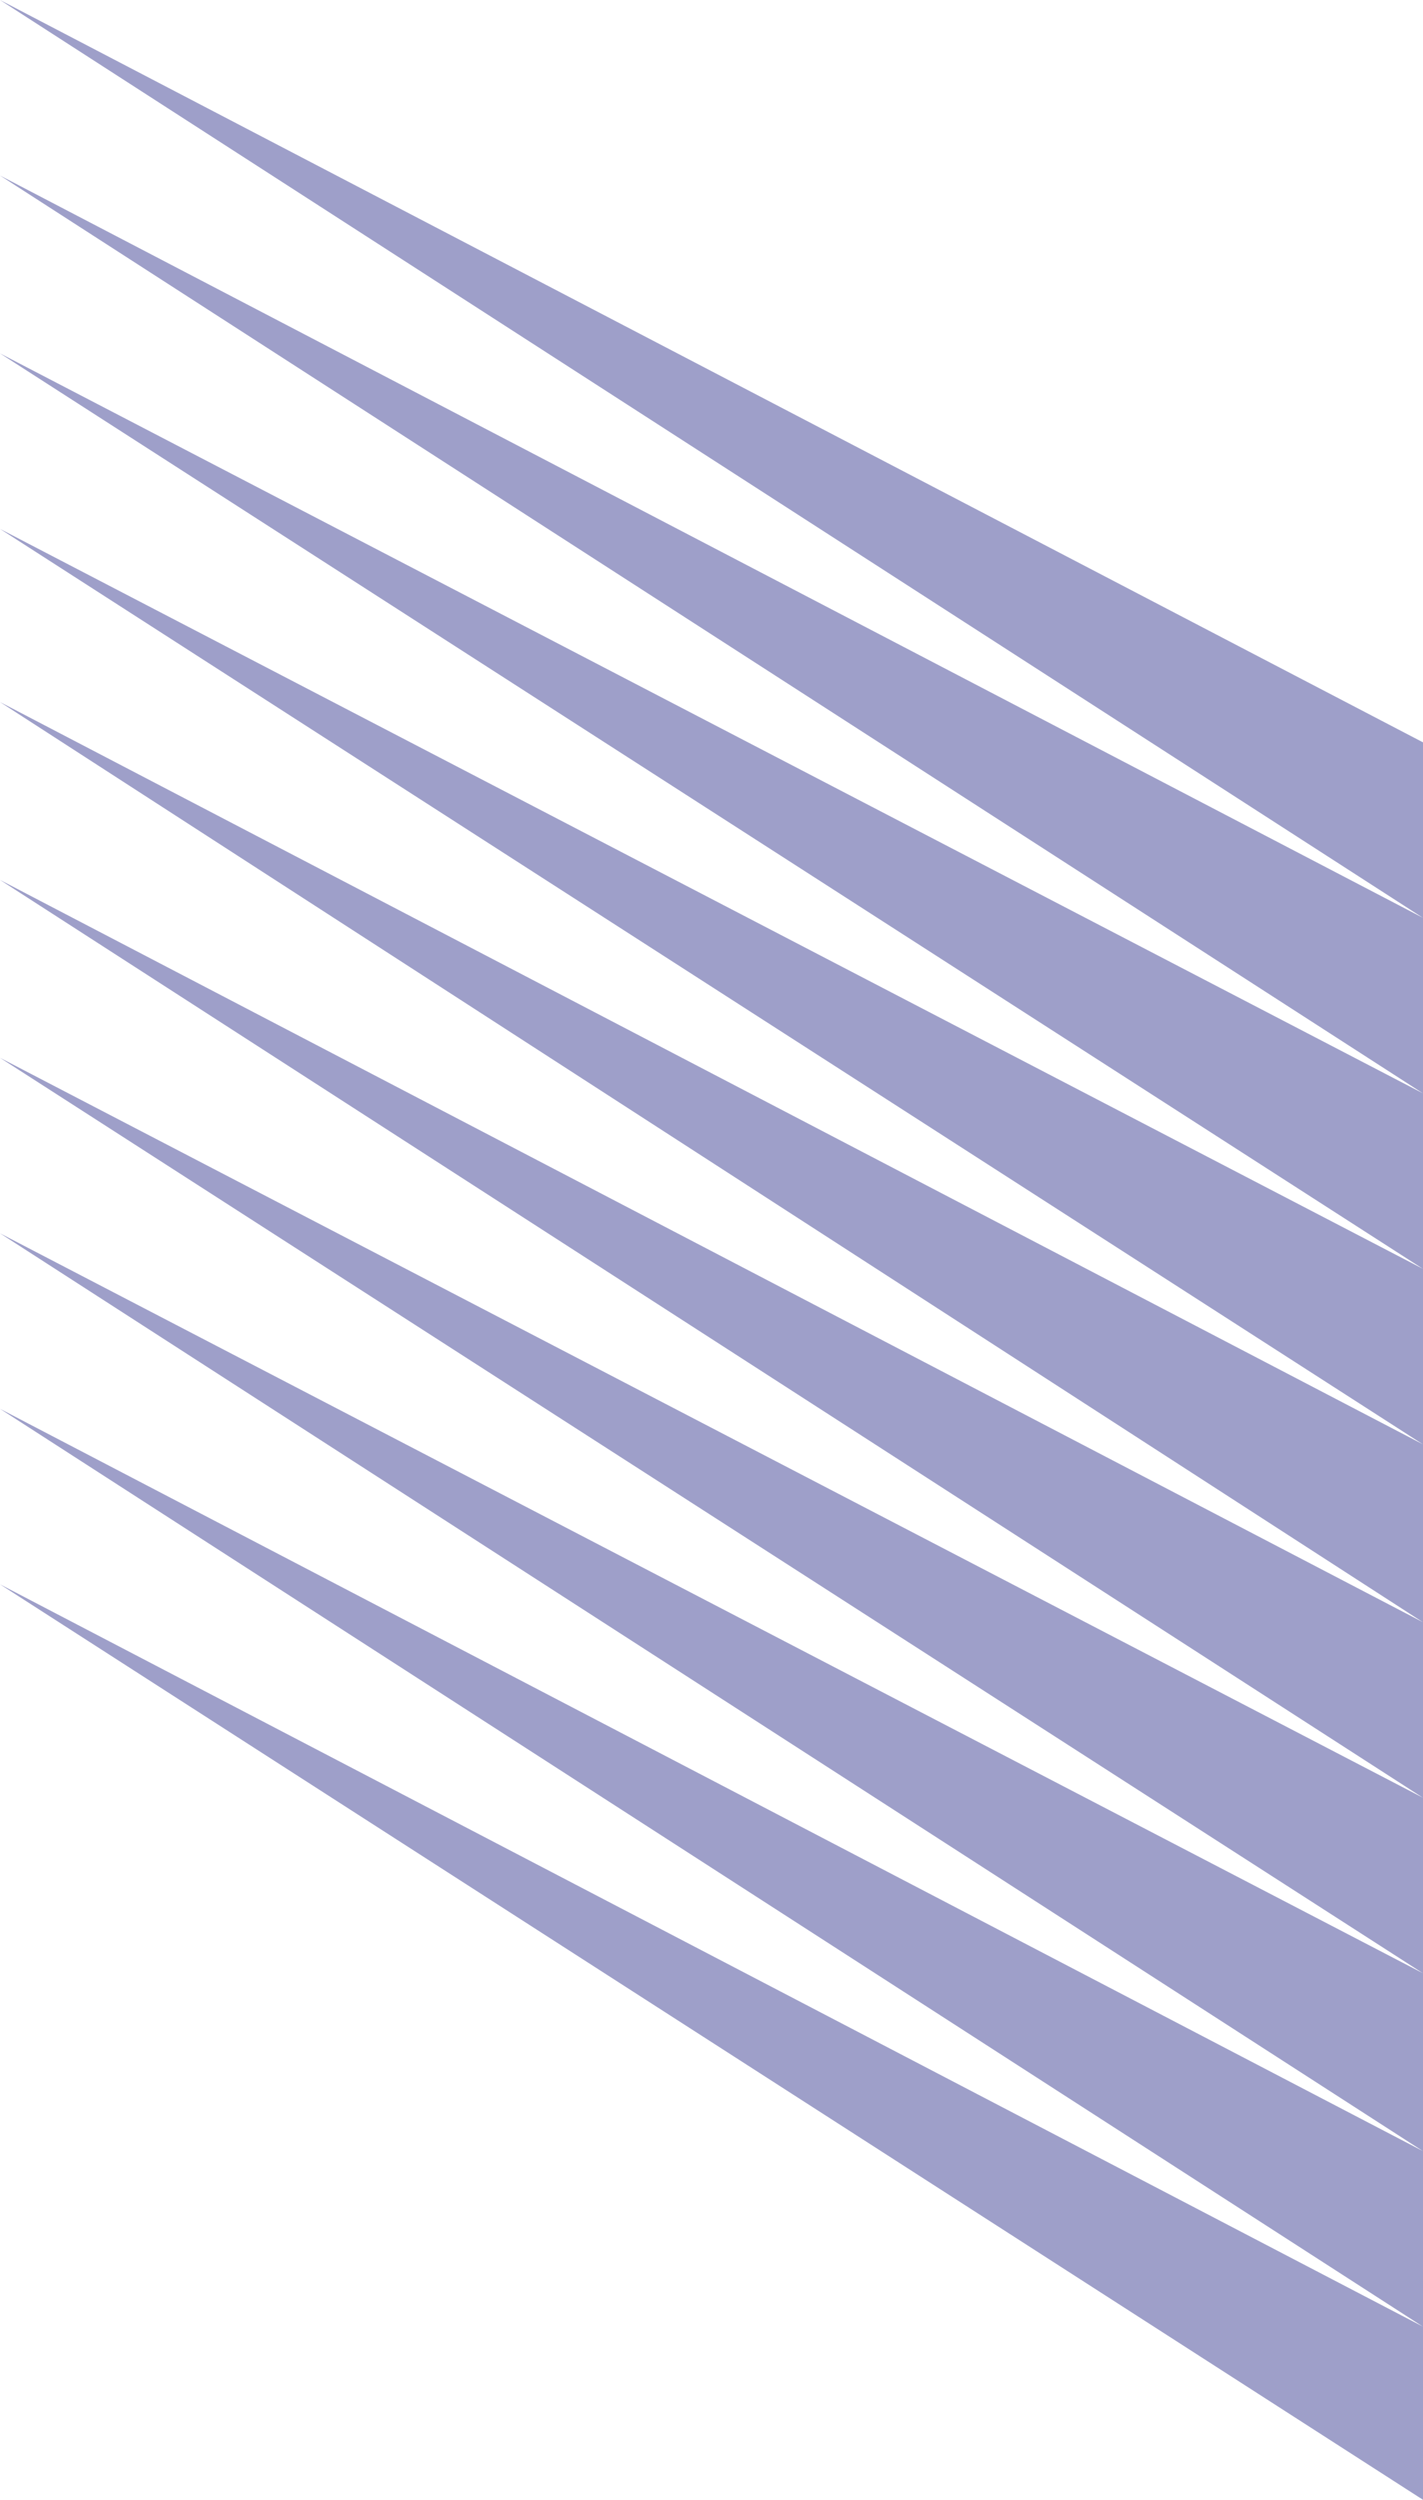 <svg xmlns="http://www.w3.org/2000/svg" width="450" height="790.5"><path fill="#9e9fc9" fill-rule="evenodd" d="M450 234.75v55.5L0 0Zm0 55.5v55.5L0 55.5Zm0 55.5v55.5L0 111.75Zm0 55.5v55.5L0 167.25Zm0 55.5V513L0 222Zm0 56.25v55.5L0 278.25Zm0 55.5V624L0 334.5Zm0 55.5v56.25L0 390Zm0 56.25v55.5L0 445.5Zm0 55.5v54.75L0 501Zm0 0"/></svg>
